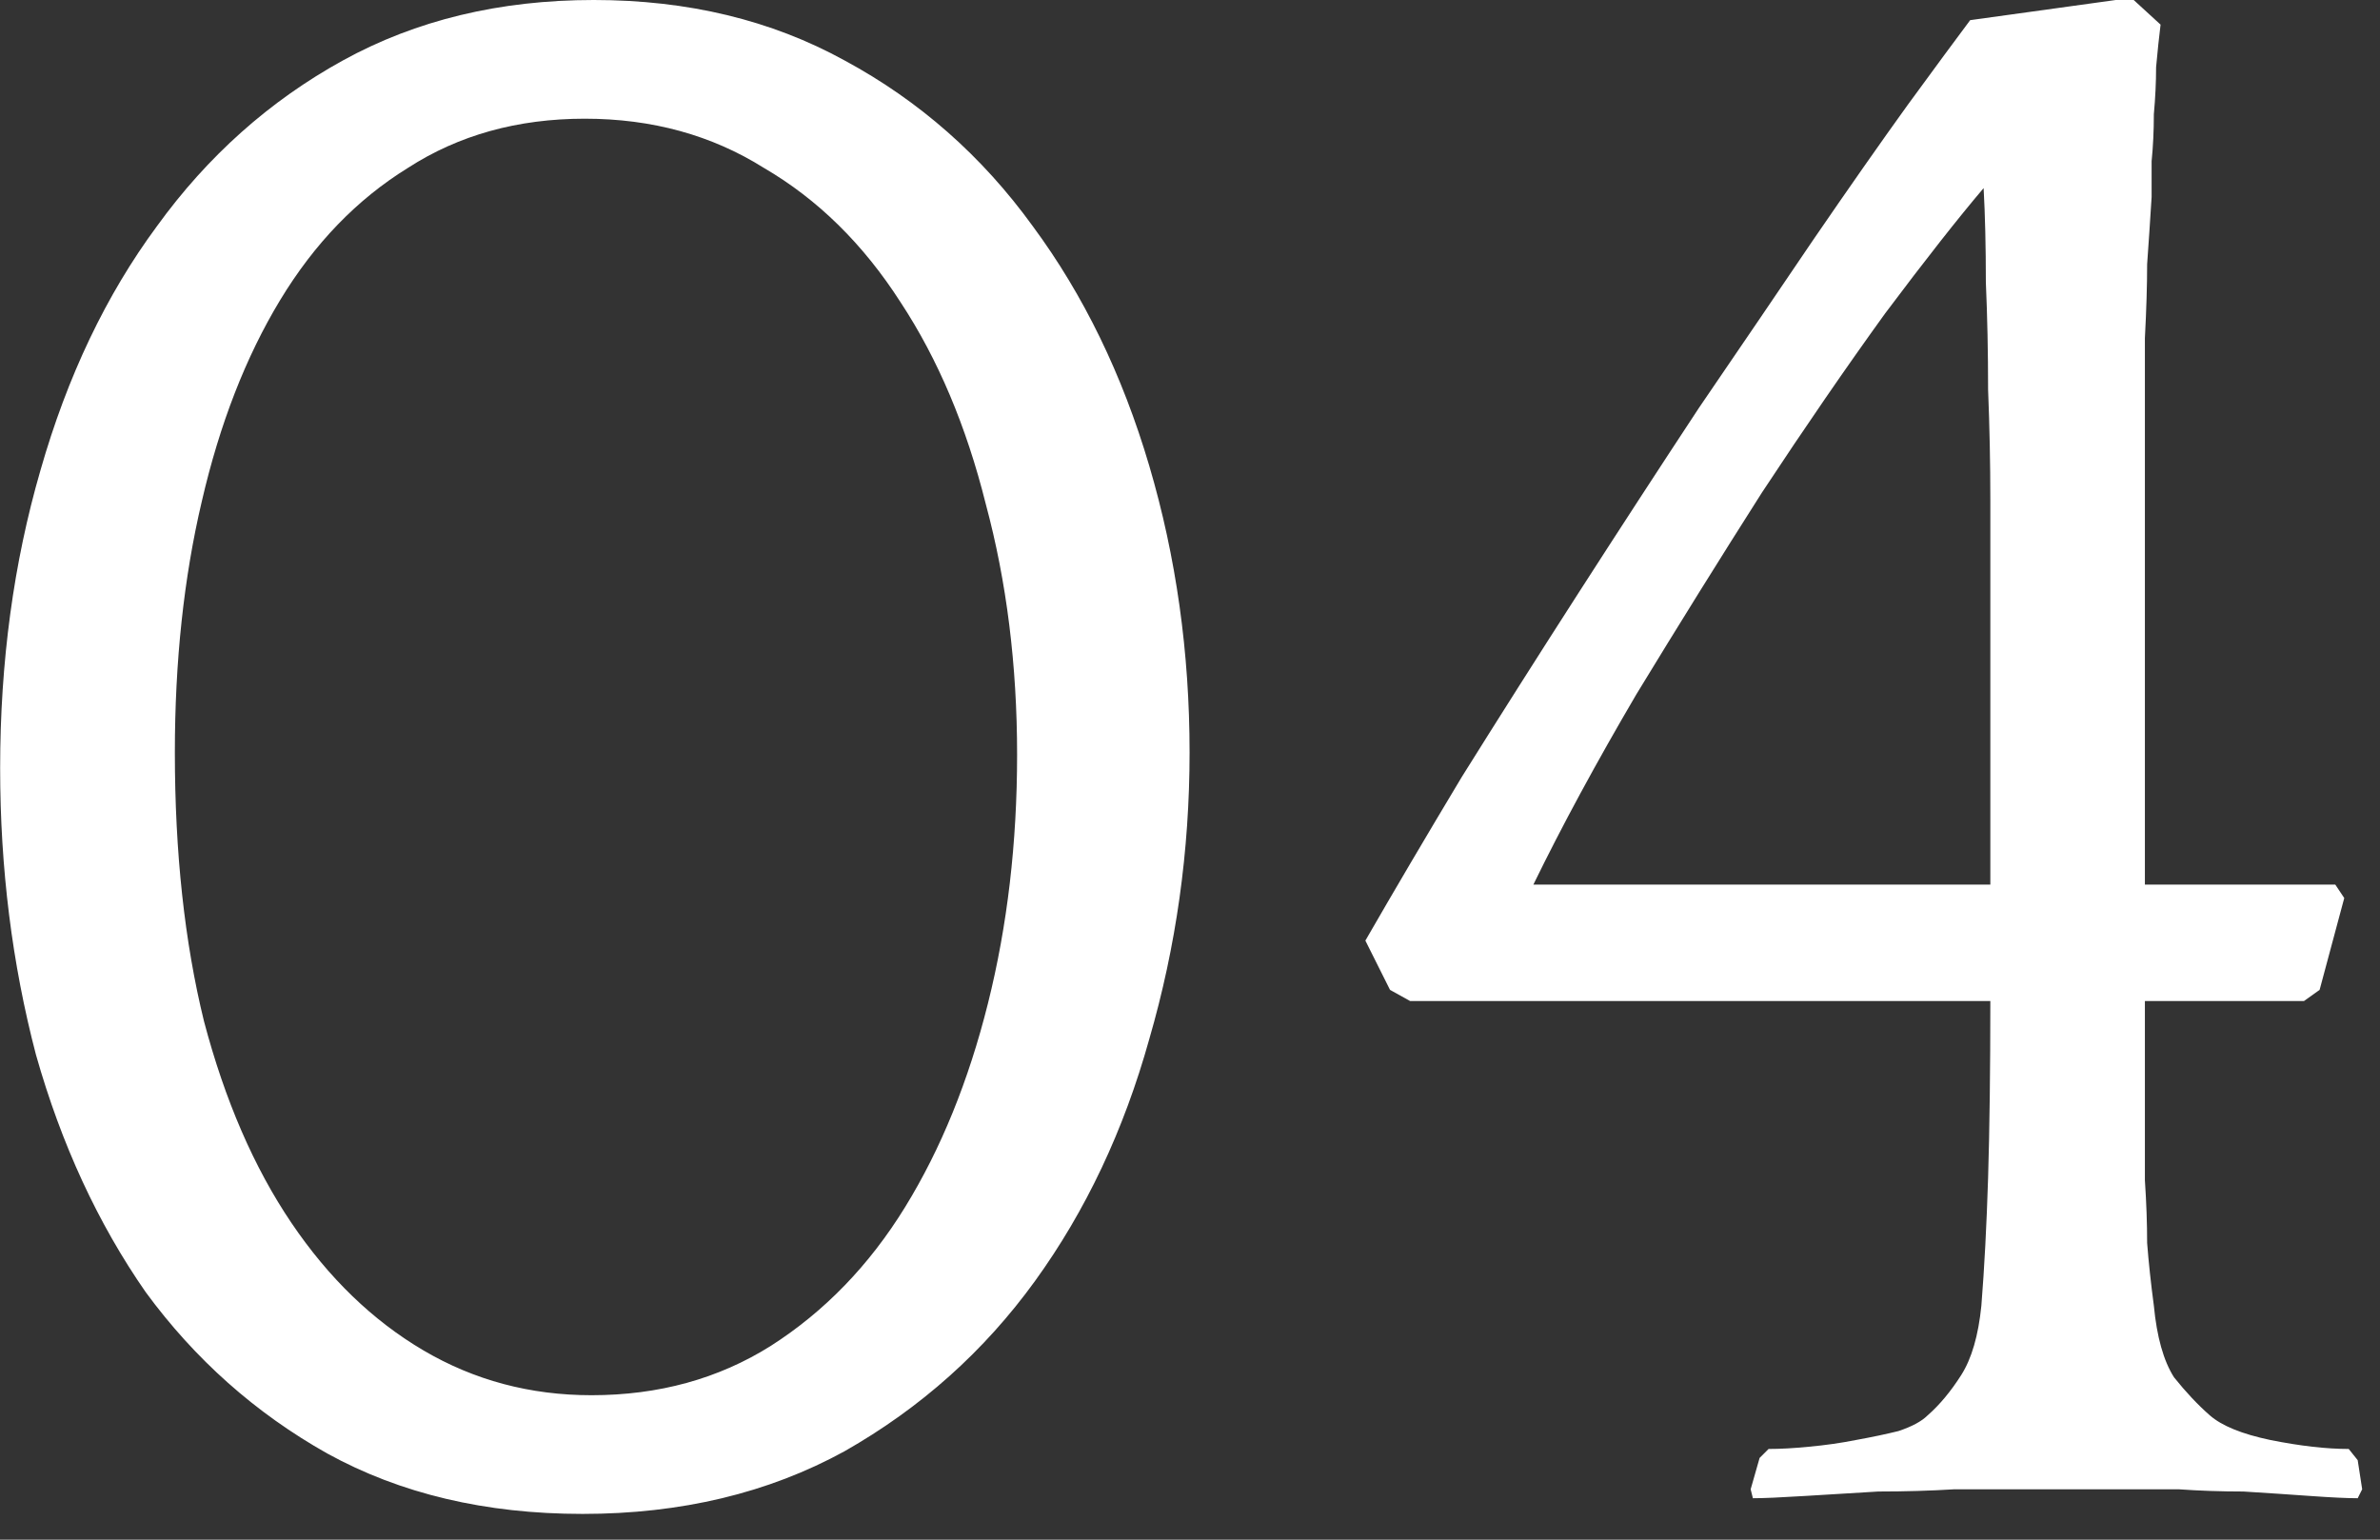 <?xml version="1.0" encoding="UTF-8"?> <svg xmlns="http://www.w3.org/2000/svg" width="51" height="33" viewBox="0 0 51 33" fill="none"><rect x="0" y="0" width="51" height="33" fill="#333333" stroke="none"/><path d="M12.723 -7.9155e-05C14.739 -7.9155e-05 16.531 0.432 18.099 1.296C19.699 2.16 21.043 3.344 22.131 4.848C23.219 6.32 24.051 8.032 24.627 9.984C25.203 11.936 25.491 13.984 25.491 16.128C25.491 18.24 25.203 20.288 24.627 22.272C24.083 24.224 23.267 25.952 22.179 27.456C21.091 28.96 19.731 30.176 18.099 31.104C16.467 32 14.595 32.448 12.483 32.448C10.403 32.448 8.579 32.016 7.011 31.152C5.475 30.288 4.179 29.136 3.123 27.696C2.099 26.224 1.315 24.528 0.771 22.608C0.259 20.656 0.003 18.608 0.003 16.464C0.003 14.192 0.291 12.064 0.867 10.08C1.443 8.064 2.275 6.32 3.363 4.848C4.451 3.344 5.779 2.16 7.347 1.296C8.915 0.432 10.707 -7.9155e-05 12.723 -7.9155e-05ZM12.675 29.904C14.115 29.904 15.395 29.552 16.515 28.848C17.667 28.112 18.627 27.12 19.395 25.872C20.163 24.624 20.755 23.168 21.171 21.504C21.587 19.84 21.795 18.064 21.795 16.176C21.795 14.256 21.571 12.464 21.123 10.8C20.707 9.136 20.099 7.696 19.299 6.48C18.499 5.232 17.523 4.272 16.371 3.6C15.251 2.896 13.971 2.544 12.531 2.544C11.091 2.544 9.827 2.896 8.739 3.6C7.651 4.272 6.739 5.216 6.003 6.432C5.267 7.648 4.707 9.088 4.323 10.752C3.939 12.384 3.747 14.176 3.747 16.128C3.747 18.272 3.955 20.192 4.371 21.888C4.819 23.584 5.443 25.024 6.243 26.208C7.043 27.392 7.987 28.304 9.075 28.944C10.163 29.584 11.363 29.904 12.675 29.904ZM29.786 21.216L29.258 20.16C29.866 19.104 30.554 17.936 31.322 16.656C32.122 15.376 32.954 14.064 33.818 12.72C34.682 11.376 35.546 10.048 36.41 8.736C37.306 7.424 38.122 6.224 38.858 5.136C39.626 4.016 40.298 3.056 40.874 2.256C41.482 1.424 41.93 0.816 42.218 0.432L45.338 -7.9155e-05H45.722L46.298 0.528C46.266 0.784 46.234 1.088 46.202 1.44C46.202 1.76 46.186 2.096 46.154 2.448C46.154 2.8 46.138 3.136 46.106 3.456C46.106 3.776 46.106 4.032 46.106 4.224C46.074 4.736 46.042 5.216 46.01 5.664C46.01 6.112 45.994 6.64 45.962 7.248C45.962 7.856 45.962 8.592 45.962 9.456C45.962 10.32 45.962 11.424 45.962 12.768V18.96H50.042L50.234 19.248L49.706 21.216L49.37 21.456H45.962C45.962 22.32 45.962 23.056 45.962 23.664C45.962 24.272 45.962 24.816 45.962 25.296C45.994 25.776 46.01 26.224 46.01 26.64C46.042 27.056 46.09 27.504 46.154 27.984C46.218 28.656 46.362 29.168 46.586 29.52C46.842 29.84 47.098 30.112 47.354 30.336C47.61 30.56 48.042 30.736 48.65 30.864C49.29 30.992 49.85 31.056 50.33 31.056L50.522 31.296L50.618 31.92L50.522 32.112C50.298 32.112 49.962 32.096 49.514 32.064C49.066 32.032 48.586 32 48.074 31.968C47.594 31.968 47.13 31.952 46.682 31.92C46.234 31.92 45.898 31.92 45.674 31.92H42.986C42.762 31.92 42.394 31.92 41.882 31.92C41.37 31.952 40.826 31.968 40.25 31.968C39.706 32 39.178 32.032 38.666 32.064C38.154 32.096 37.786 32.112 37.562 32.112L37.514 31.92L37.706 31.248L37.898 31.056C38.154 31.056 38.442 31.04 38.762 31.008C39.114 30.976 39.45 30.928 39.77 30.864C40.122 30.8 40.426 30.736 40.682 30.672C40.97 30.576 41.178 30.464 41.306 30.336C41.562 30.112 41.802 29.824 42.026 29.472C42.25 29.12 42.394 28.624 42.458 27.984C42.522 27.184 42.57 26.272 42.602 25.248C42.634 24.192 42.65 22.928 42.65 21.456H30.218L29.786 21.216ZM42.506 4.032C41.962 4.672 41.258 5.568 40.394 6.72C39.562 7.872 38.682 9.152 37.754 10.56C36.858 11.968 35.962 13.408 35.066 14.88C34.202 16.352 33.466 17.712 32.858 18.96H42.65V12.864C42.65 12.192 42.65 11.472 42.65 10.704C42.65 9.936 42.634 9.152 42.602 8.352C42.602 7.552 42.586 6.784 42.554 6.048C42.554 5.28 42.538 4.608 42.506 4.032Z" fill="white"></path></svg> 